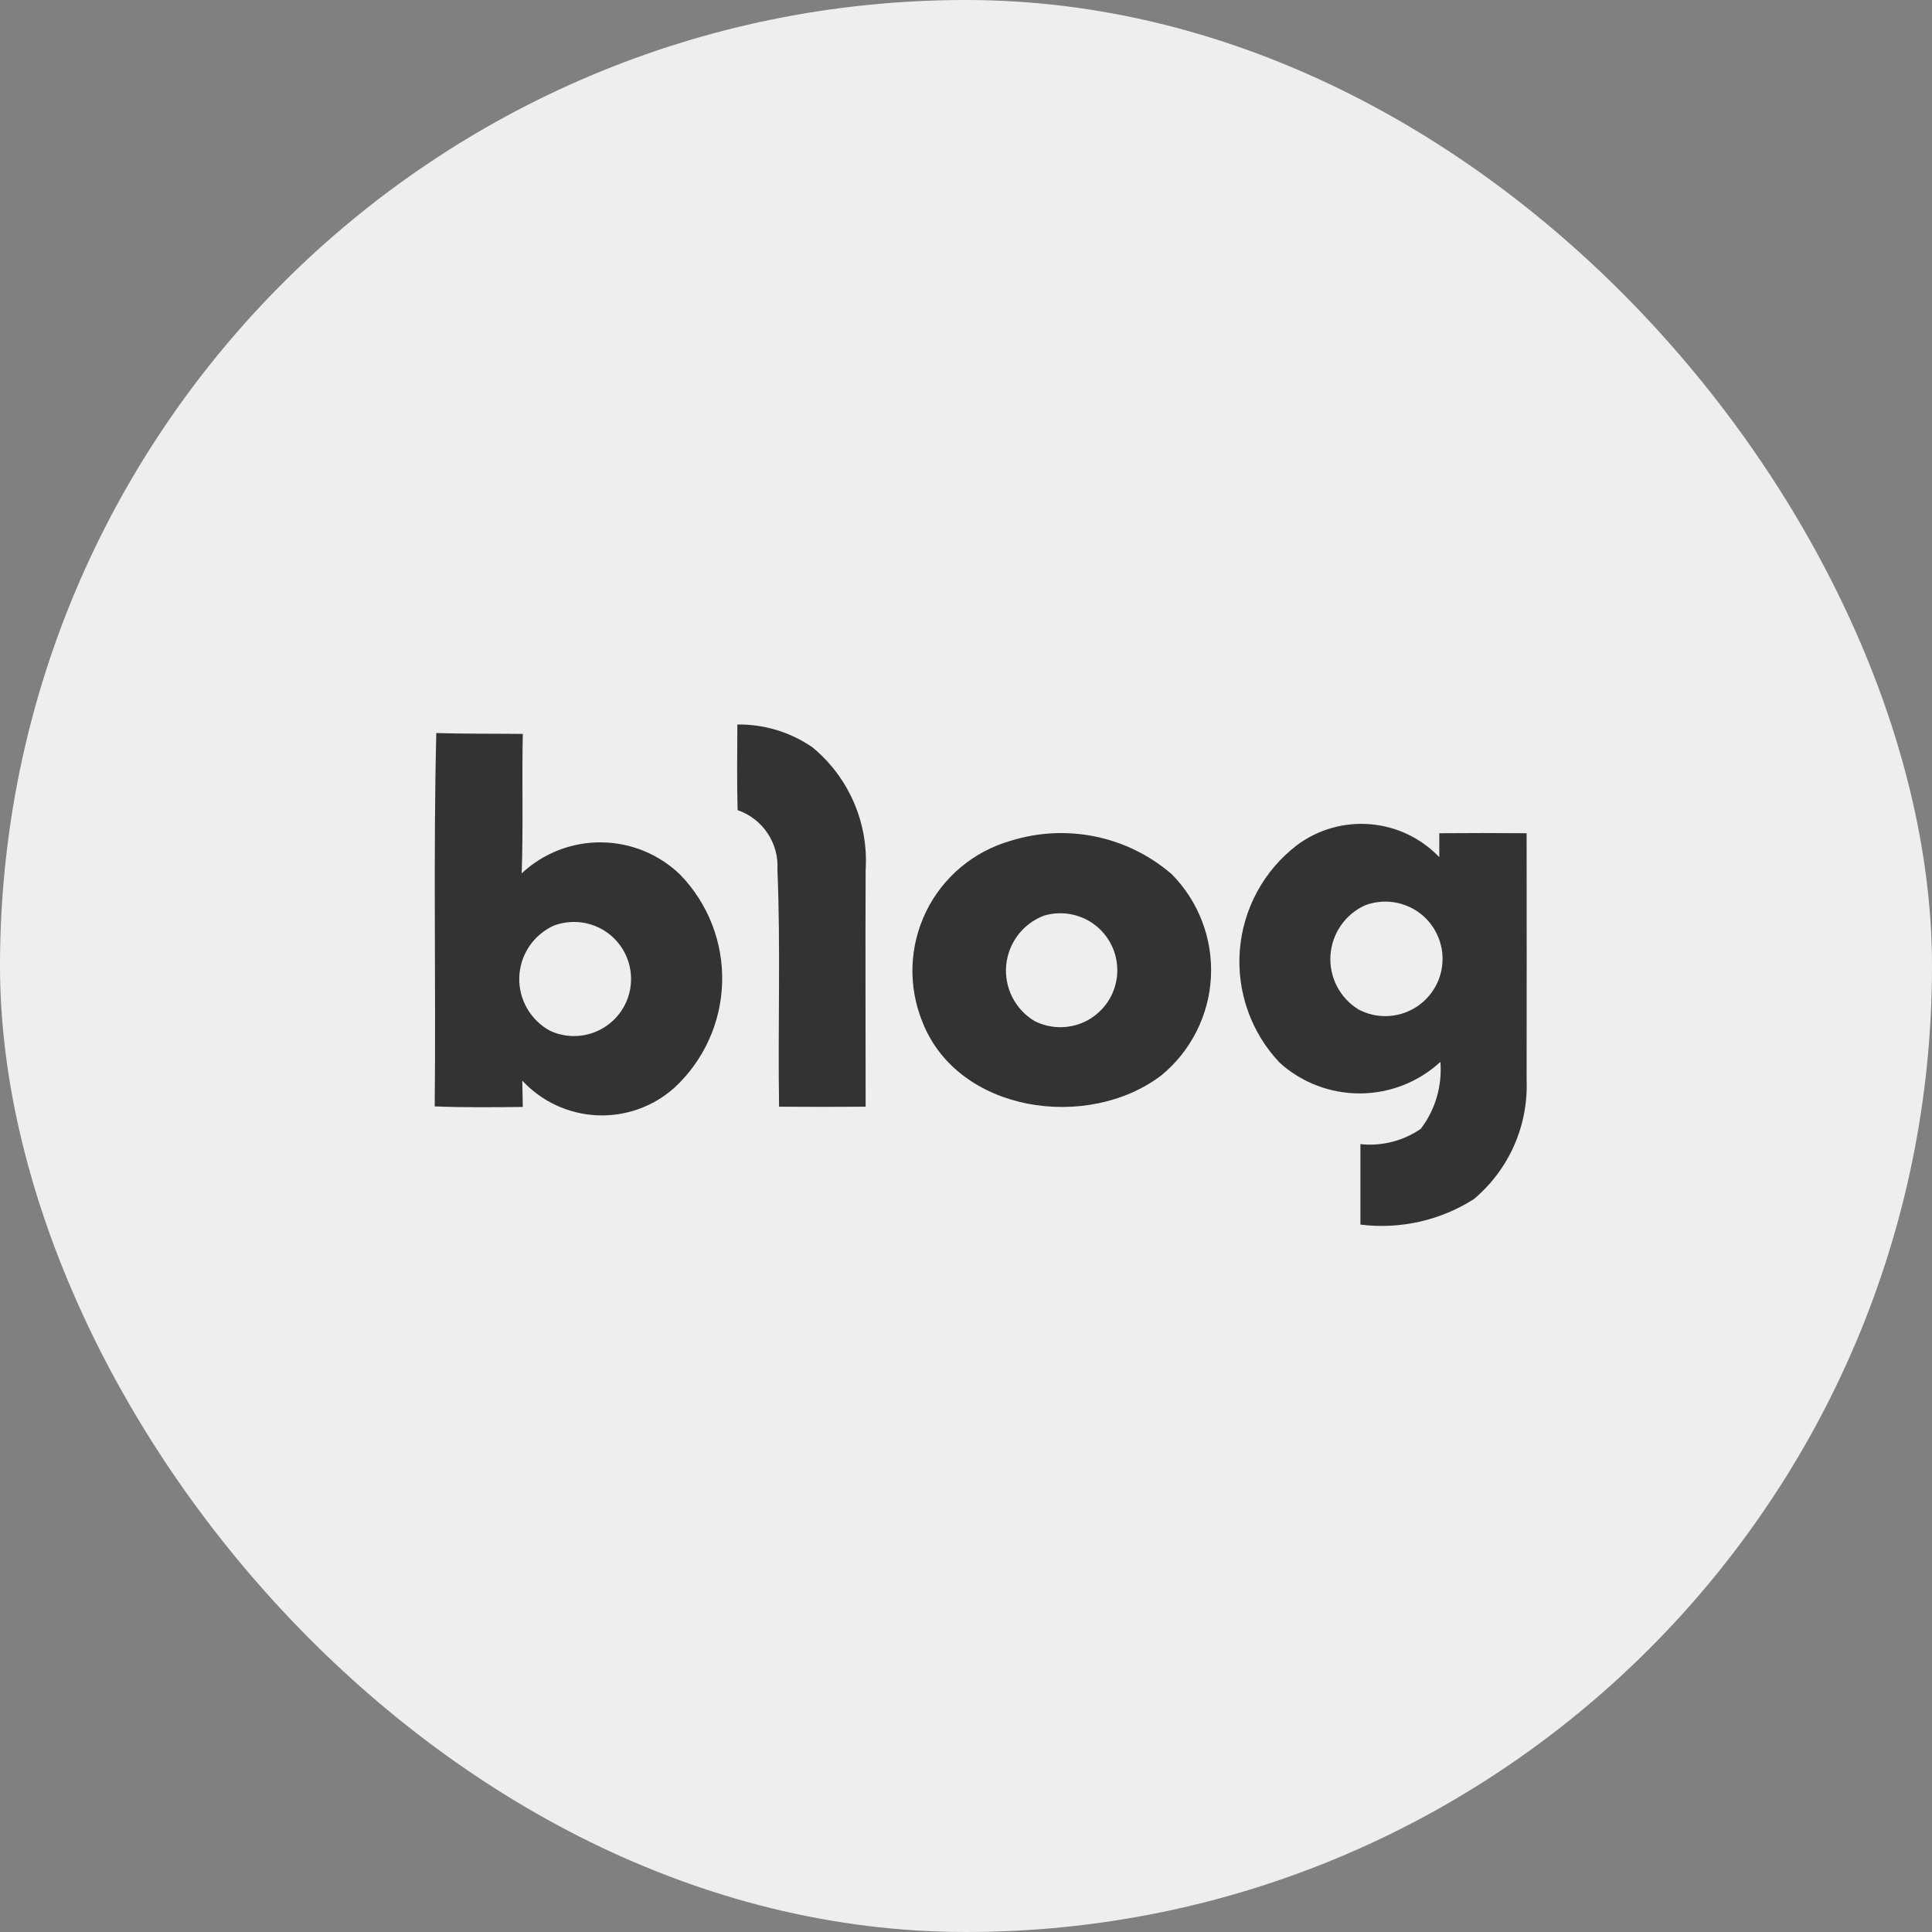 <svg width="40" height="40" viewBox="0 0 40 40" fill="none" xmlns="http://www.w3.org/2000/svg">
<rect x="0" y="0" width="40" height="40" fill="#808080" stroke="none"/>
<g clip-path="url(#clip0_4594_26907)">
<path d="M28 0H12C5.373 0 0 5.373 0 12V28C0 34.627 5.373 40 12 40H28C34.627 40 40 34.627 40 28V12C40 5.373 34.627 0 28 0Z" fill="#EEEEEE"/>
<path d="M15.266 15C15.822 14.992 16.366 15.158 16.823 15.474C17.194 15.781 17.487 16.17 17.678 16.612C17.869 17.053 17.953 17.533 17.922 18.013C17.915 19.649 17.922 21.283 17.922 22.913C17.324 22.918 16.726 22.918 16.13 22.913C16.103 21.278 16.164 19.642 16.096 18.009C16.113 17.741 16.041 17.475 15.892 17.252C15.743 17.028 15.525 16.86 15.271 16.773C15.256 16.188 15.263 15.595 15.266 15Z" fill="#333333"/>
<path d="M9 22.907C9.027 20.331 8.969 17.751 9.033 15.177C9.631 15.195 10.227 15.188 10.824 15.195C10.803 16.156 10.835 17.121 10.801 18.082C11.248 17.664 11.838 17.434 12.45 17.44C13.062 17.446 13.648 17.687 14.086 18.113C14.372 18.409 14.596 18.759 14.744 19.142C14.893 19.525 14.963 19.934 14.951 20.345C14.939 20.756 14.846 21.16 14.675 21.534C14.505 21.908 14.262 22.244 13.96 22.523C13.52 22.915 12.944 23.119 12.356 23.091C11.767 23.062 11.213 22.805 10.813 22.373C10.817 22.51 10.82 22.783 10.824 22.918C10.216 22.925 9.607 22.931 9 22.907ZM11.458 19.167C11.252 19.262 11.078 19.412 10.953 19.6C10.828 19.788 10.758 20.008 10.751 20.234C10.744 20.459 10.8 20.683 10.913 20.878C11.026 21.074 11.191 21.235 11.39 21.342C11.567 21.424 11.761 21.46 11.956 21.448C12.151 21.436 12.339 21.376 12.505 21.274C12.671 21.171 12.809 21.029 12.907 20.86C13.004 20.691 13.059 20.501 13.065 20.306C13.071 20.111 13.029 19.918 12.942 19.743C12.855 19.568 12.726 19.418 12.567 19.305C12.408 19.192 12.223 19.121 12.03 19.097C11.836 19.073 11.639 19.097 11.458 19.167Z" fill="#333333"/>
<path d="M20.921 17.409C21.49 17.23 22.095 17.2 22.678 17.32C23.262 17.44 23.806 17.708 24.257 18.097C24.534 18.376 24.749 18.71 24.889 19.077C25.03 19.445 25.091 19.837 25.071 20.23C25.051 20.622 24.949 21.006 24.771 21.357C24.594 21.708 24.346 22.018 24.041 22.267C22.523 23.418 19.831 23.043 19.095 21.151C18.948 20.787 18.879 20.396 18.892 20.003C18.906 19.611 19.002 19.226 19.174 18.873C19.346 18.52 19.591 18.208 19.892 17.955C20.193 17.703 20.544 17.517 20.921 17.409ZM21.615 18.957C21.401 19.038 21.214 19.177 21.076 19.359C20.938 19.541 20.853 19.758 20.832 19.986C20.812 20.213 20.855 20.442 20.959 20.646C21.062 20.85 21.221 21.02 21.416 21.138C21.588 21.226 21.779 21.27 21.972 21.267C22.165 21.264 22.354 21.214 22.523 21.121C22.692 21.027 22.835 20.894 22.941 20.733C23.046 20.571 23.11 20.386 23.128 20.194C23.145 20.002 23.115 19.809 23.041 19.631C22.966 19.453 22.849 19.296 22.7 19.174C22.55 19.052 22.373 18.968 22.184 18.931C21.995 18.893 21.8 18.902 21.615 18.957Z" fill="#333333"/>
<path d="M26.851 17.499C27.288 17.173 27.829 17.019 28.372 17.065C28.915 17.11 29.422 17.353 29.799 17.747C29.799 17.623 29.799 17.375 29.799 17.251C30.4 17.246 31.003 17.246 31.607 17.251C31.607 18.953 31.611 20.656 31.607 22.358C31.625 22.827 31.536 23.293 31.346 23.721C31.156 24.149 30.87 24.529 30.511 24.829C29.814 25.271 28.985 25.456 28.166 25.354C28.166 24.801 28.166 24.243 28.166 23.688C28.607 23.735 29.051 23.623 29.416 23.371C29.717 22.975 29.861 22.482 29.822 21.985C29.37 22.402 28.779 22.634 28.165 22.638C27.55 22.642 26.956 22.417 26.499 22.007C26.204 21.698 25.979 21.331 25.836 20.929C25.693 20.527 25.636 20.099 25.669 19.674C25.703 19.249 25.825 18.835 26.029 18.46C26.232 18.086 26.513 17.758 26.851 17.499ZM28.263 18.743C28.061 18.834 27.887 18.979 27.761 19.162C27.634 19.344 27.56 19.558 27.546 19.779C27.531 20.001 27.578 20.222 27.68 20.42C27.782 20.617 27.936 20.782 28.125 20.899C28.3 20.992 28.495 21.04 28.694 21.038C28.892 21.035 29.086 20.984 29.259 20.887C29.432 20.791 29.578 20.652 29.684 20.485C29.79 20.317 29.852 20.126 29.864 19.928C29.877 19.73 29.84 19.533 29.756 19.353C29.673 19.173 29.546 19.017 29.387 18.899C29.227 18.782 29.041 18.706 28.845 18.678C28.649 18.651 28.449 18.673 28.263 18.743Z" fill="#333333"/>
</g>
<defs>
<clipPath id="clip0_4594_26907">
<rect width="40" height="40" rx="20" fill="white"/>
</clipPath>
</defs>
</svg>
